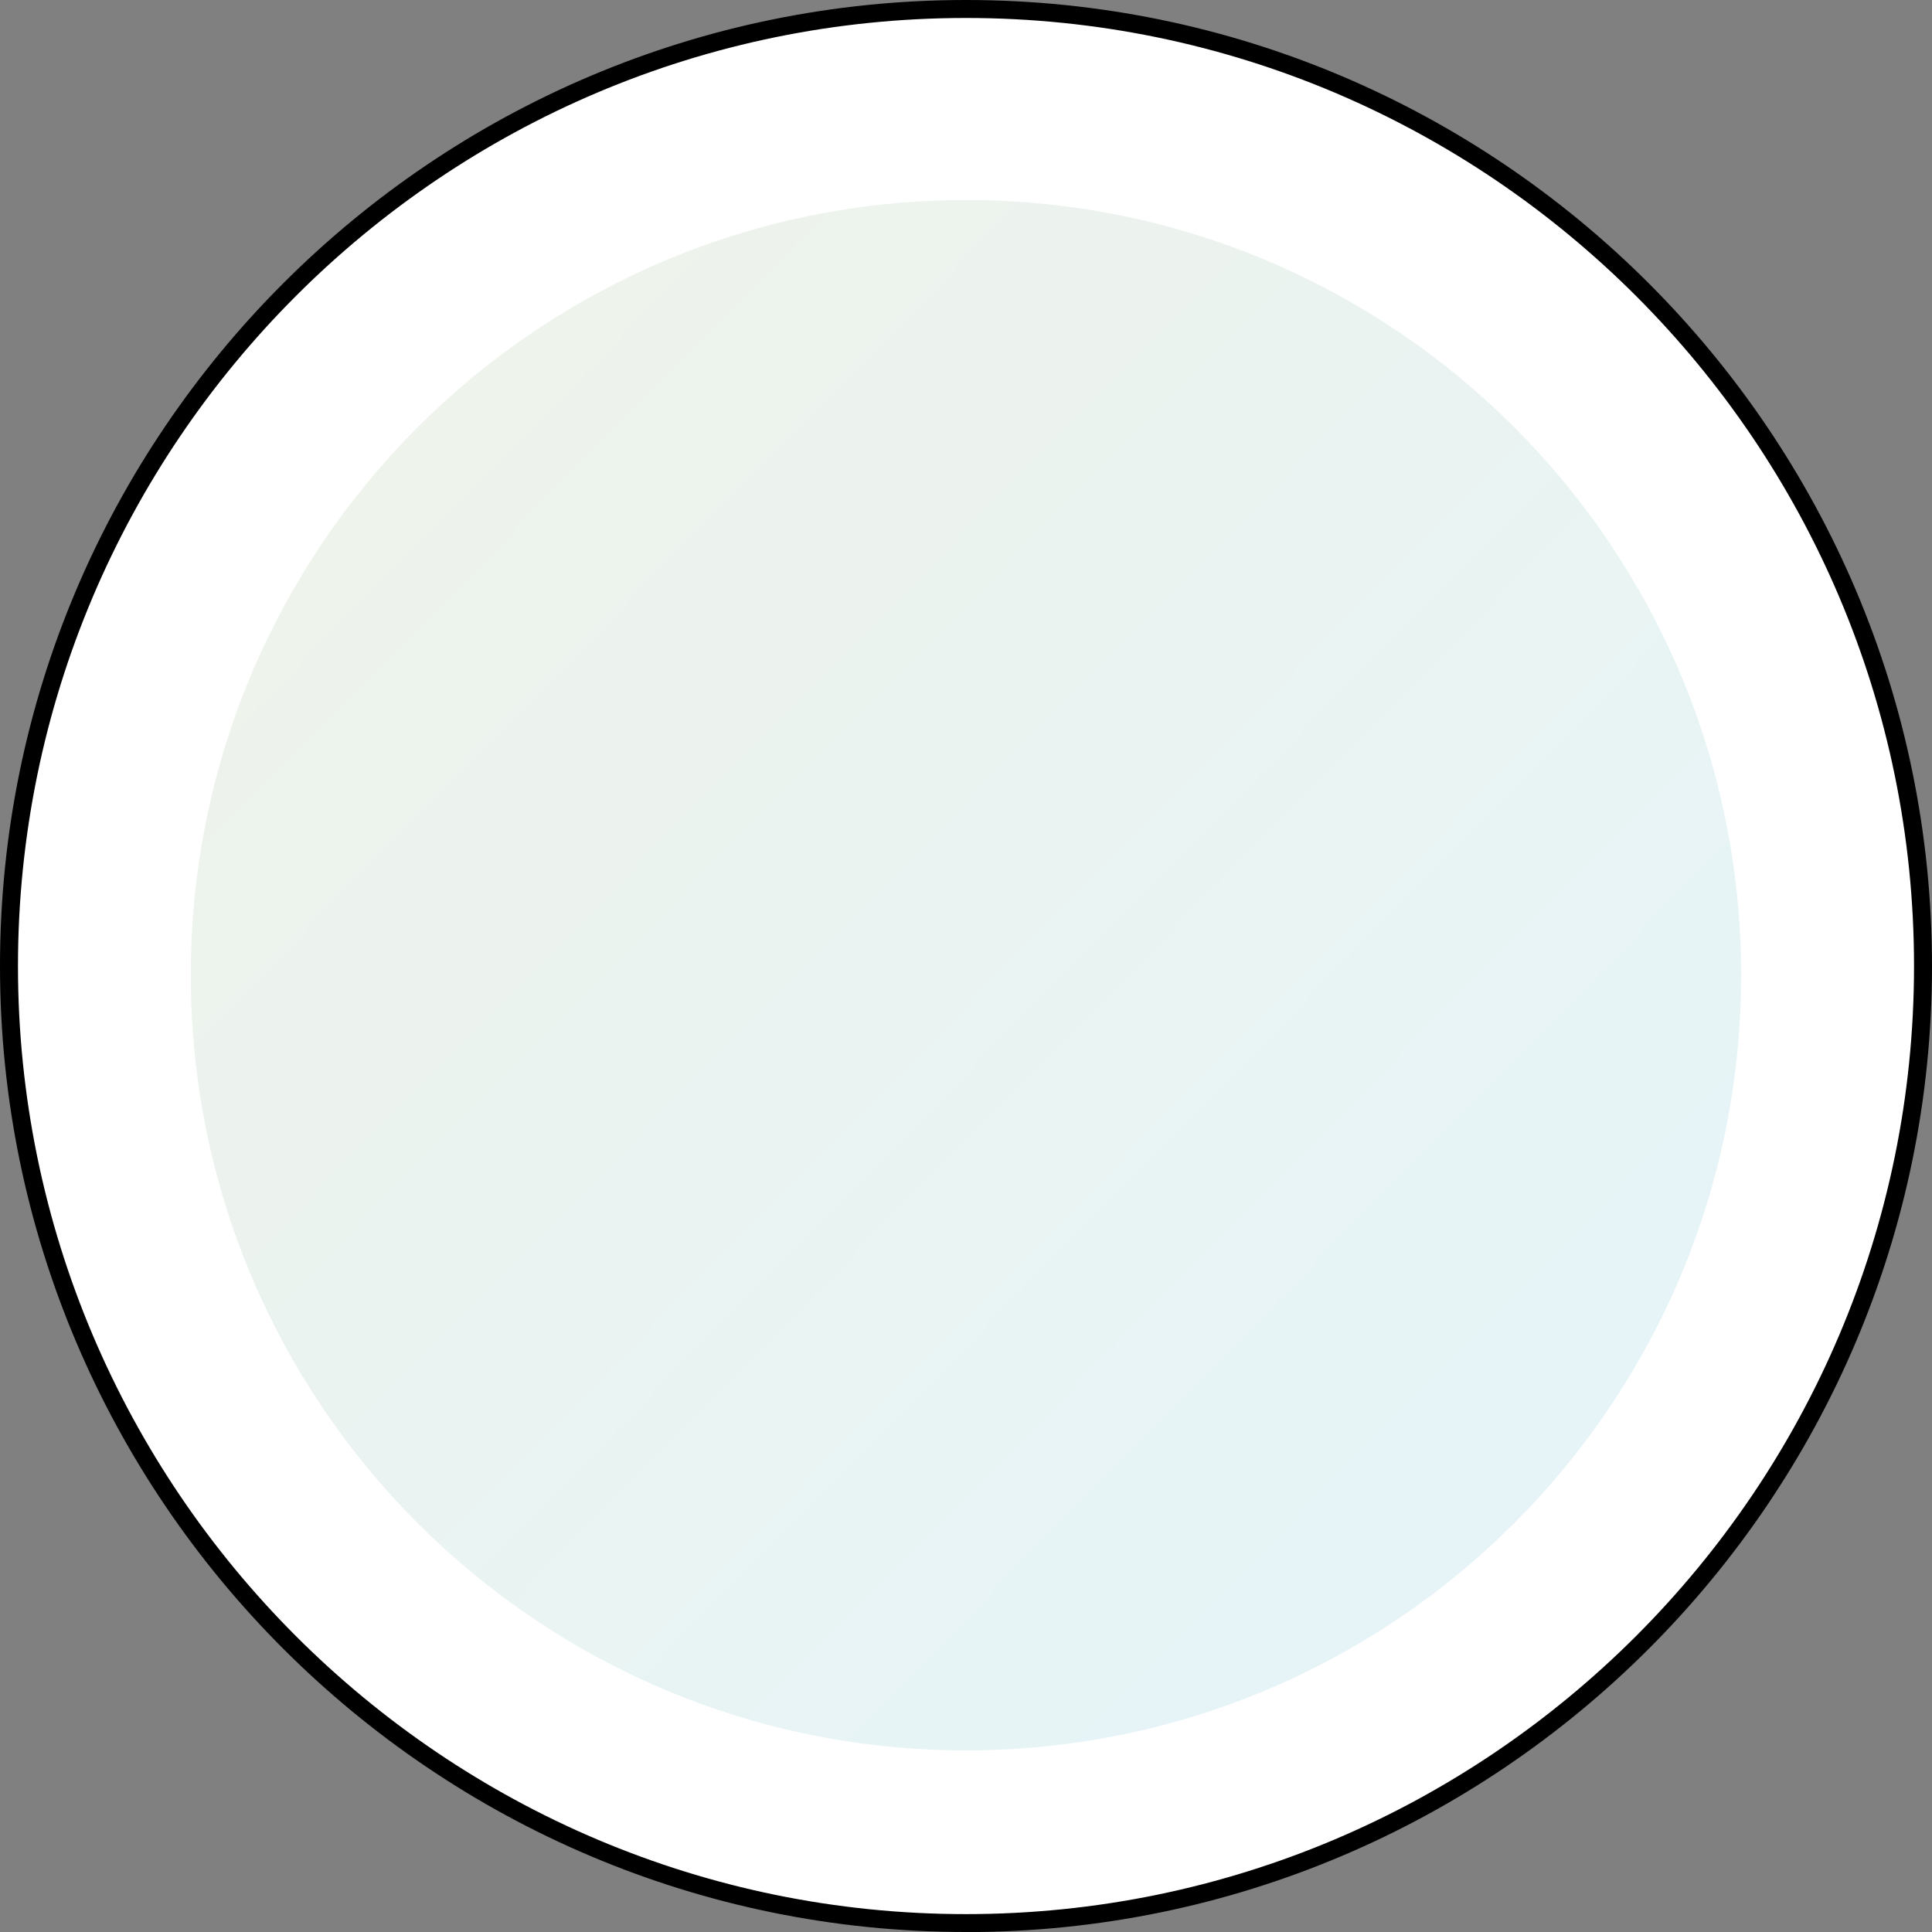 <?xml version="1.0" encoding="UTF-8"?><svg id="b" xmlns="http://www.w3.org/2000/svg" xmlns:xlink="http://www.w3.org/1999/xlink" viewBox="0 0 214.99 214.99"><rect x="0" y="0" width="214.99" height="214.99" fill="#808080" stroke="none"/><defs><style>.e{fill:url(#d);}.f{fill:#fff;}</style><linearGradient id="d" x1="-131.39" y1="-125.9" x2="223.76" y2="222.6" gradientTransform="matrix(1, 0, 0, 1, 0, 0)" gradientUnits="userSpaceOnUse"><stop offset=".07" stop-color="#f8f2dc"/><stop offset=".88" stop-color="#e5f4f9"/></linearGradient></defs><g id="c"><g><g><path class="f" d="M1,107.5c0,58.81,47.68,106.5,106.49,106.5s106.5-47.68,106.5-106.5S166.31,1,107.49,1,1,48.68,1,107.5"/><path d="M107.49,214.99C48.22,214.99,0,166.77,0,107.5S48.22,0,107.49,0s107.5,48.22,107.5,107.5-48.22,107.5-107.5,107.5Zm0-212.99C49.32,2,2,49.33,2,107.5s47.32,105.5,105.49,105.5,105.5-47.33,105.5-105.5S165.67,2,107.49,2Z"/></g><path class="e" d="M21.23,108.52c0,47.64,38.62,86.26,86.26,86.26s86.26-38.62,86.26-86.26S155.14,22.26,107.49,22.26,21.23,60.88,21.23,108.52"/></g></g></svg>